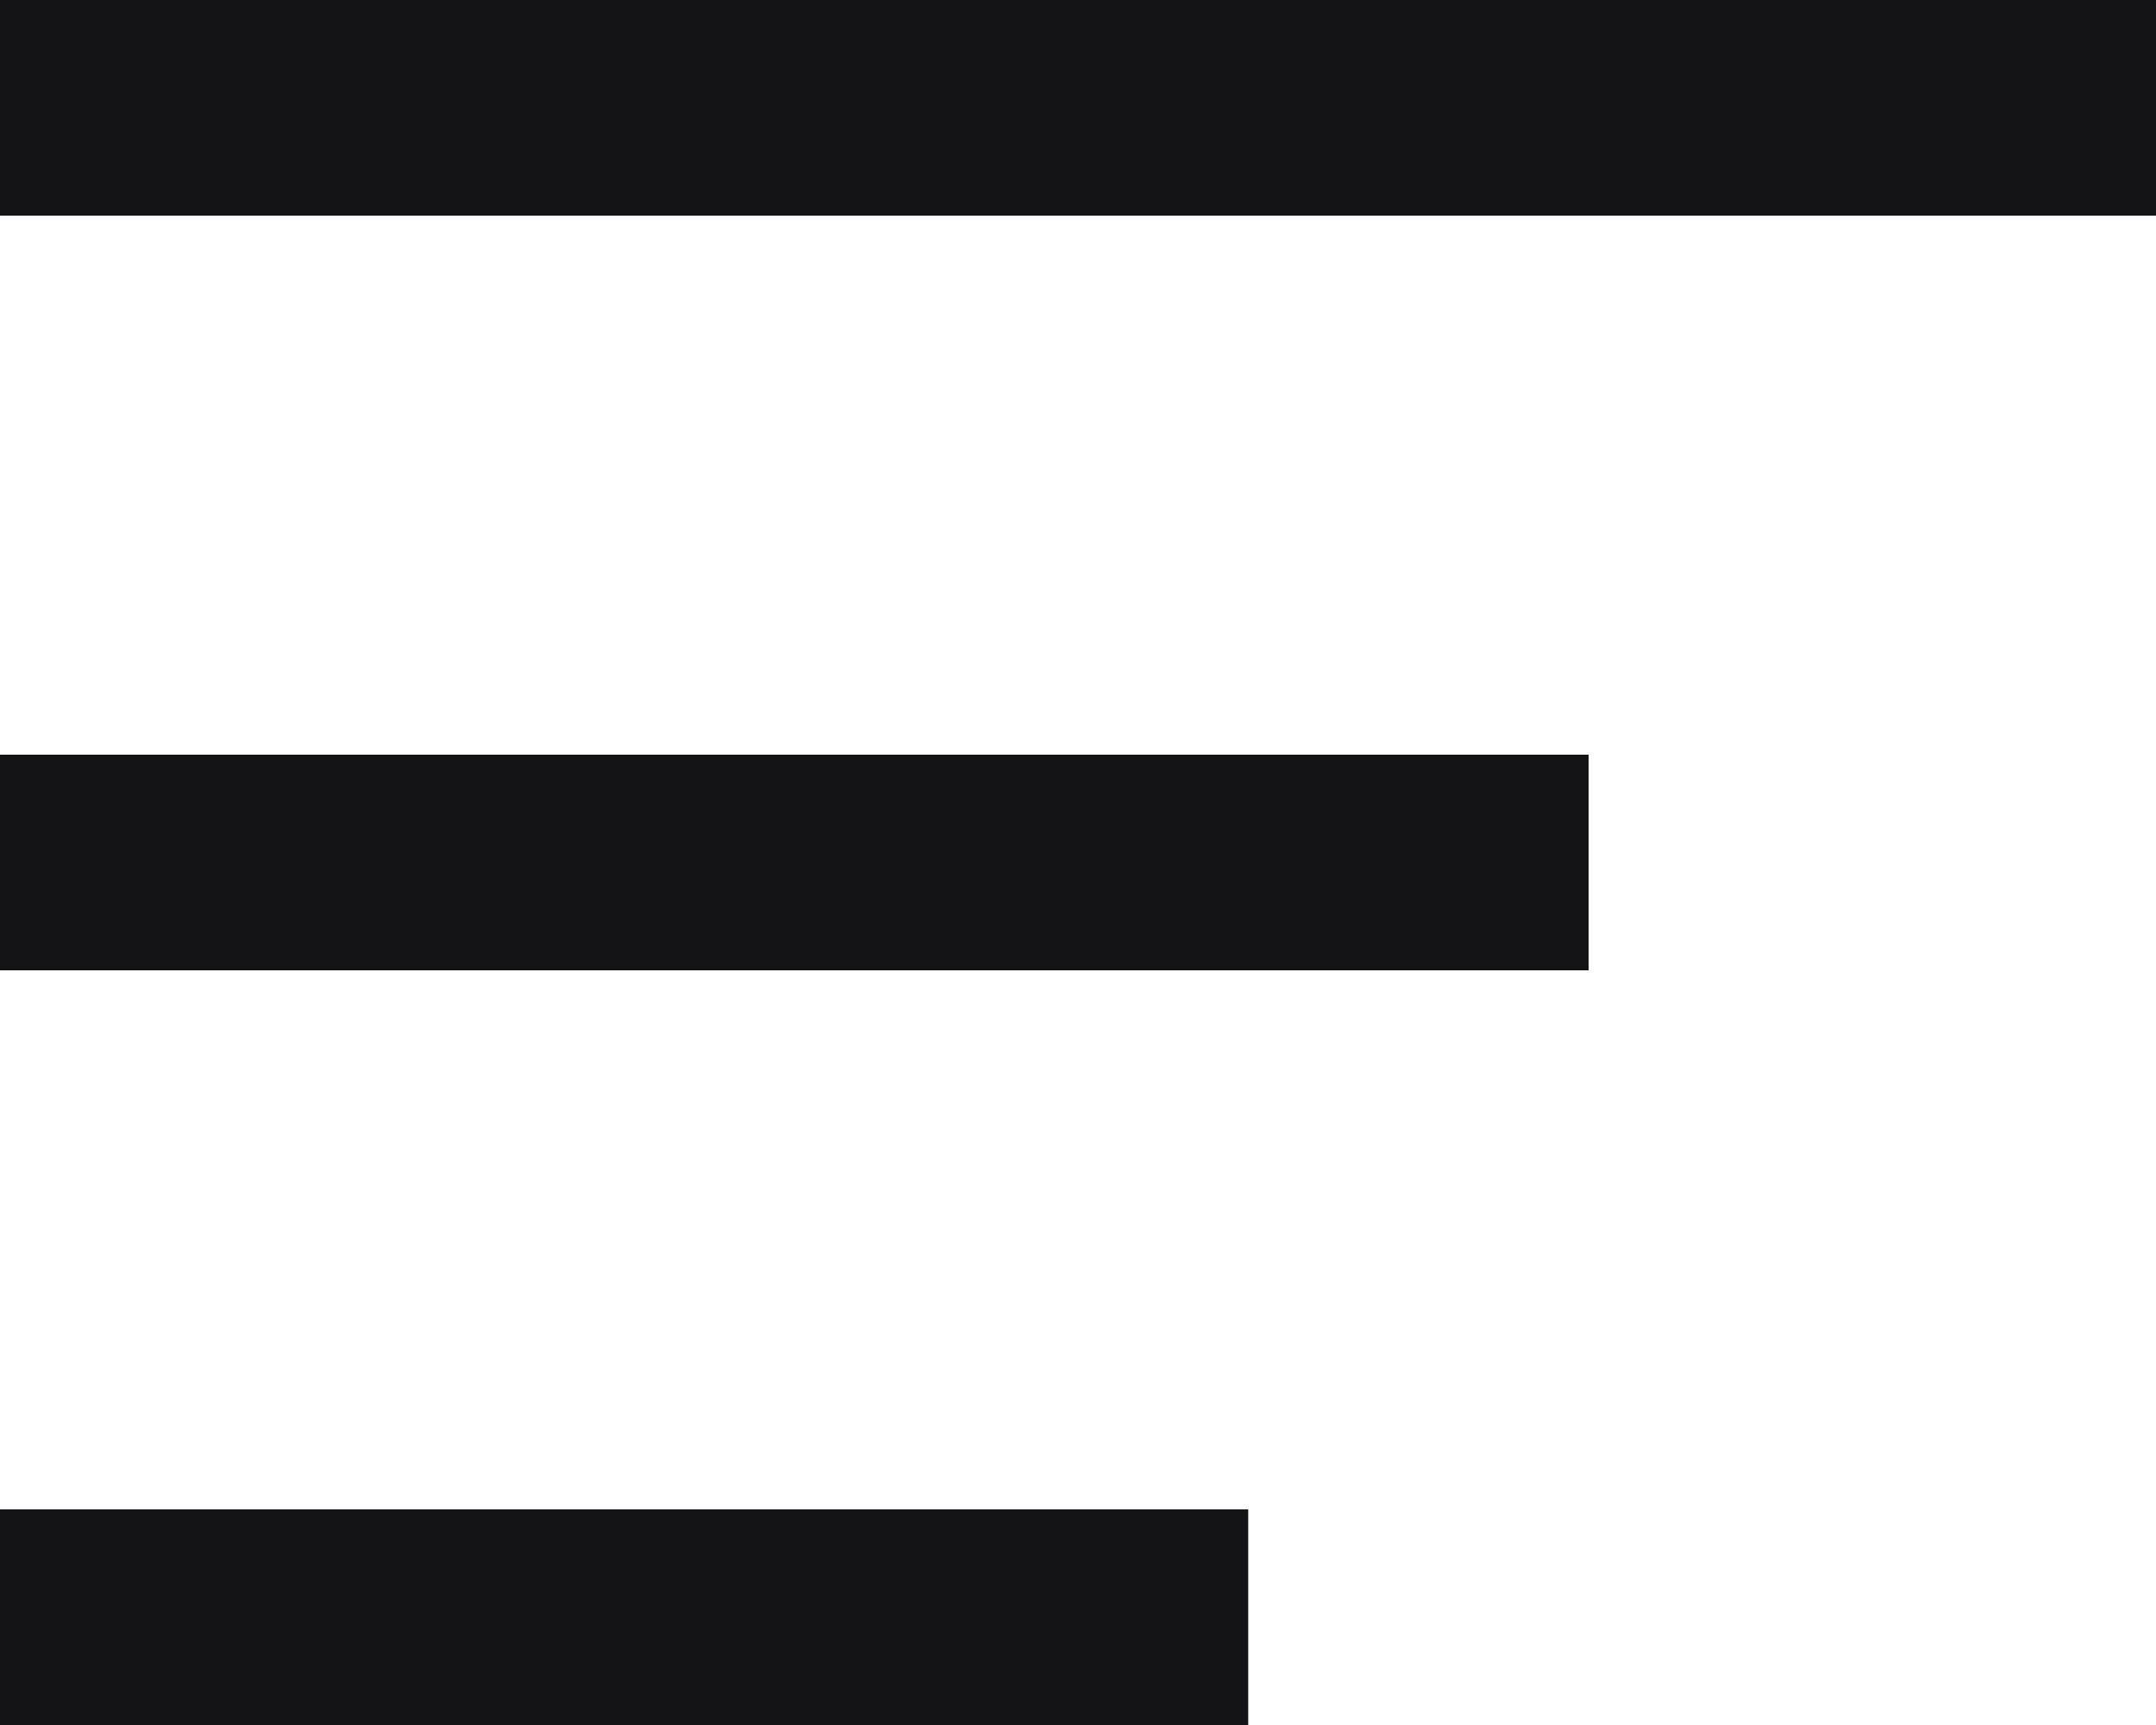 <svg width="20" height="16" viewBox="0 0 20 16" fill="none" xmlns="http://www.w3.org/2000/svg">
<rect x="0" y="0" width="20" height="16" fill="#808080" stroke="none"/>
<g clip-path="url(#clip0_1_40)">
<rect width="20" height="16" fill="white"/>
<line y1="1" x2="20" y2="1" stroke="#141416" stroke-width="2"/>
<line y1="8" x2="14.737" y2="8" stroke="#141416" stroke-width="2"/>
<line y1="15" x2="11.579" y2="15" stroke="#141416" stroke-width="2"/>
</g>
<defs>
<clipPath id="clip0_1_40">
<rect width="20" height="16" fill="white"/>
</clipPath>
</defs>
</svg>
